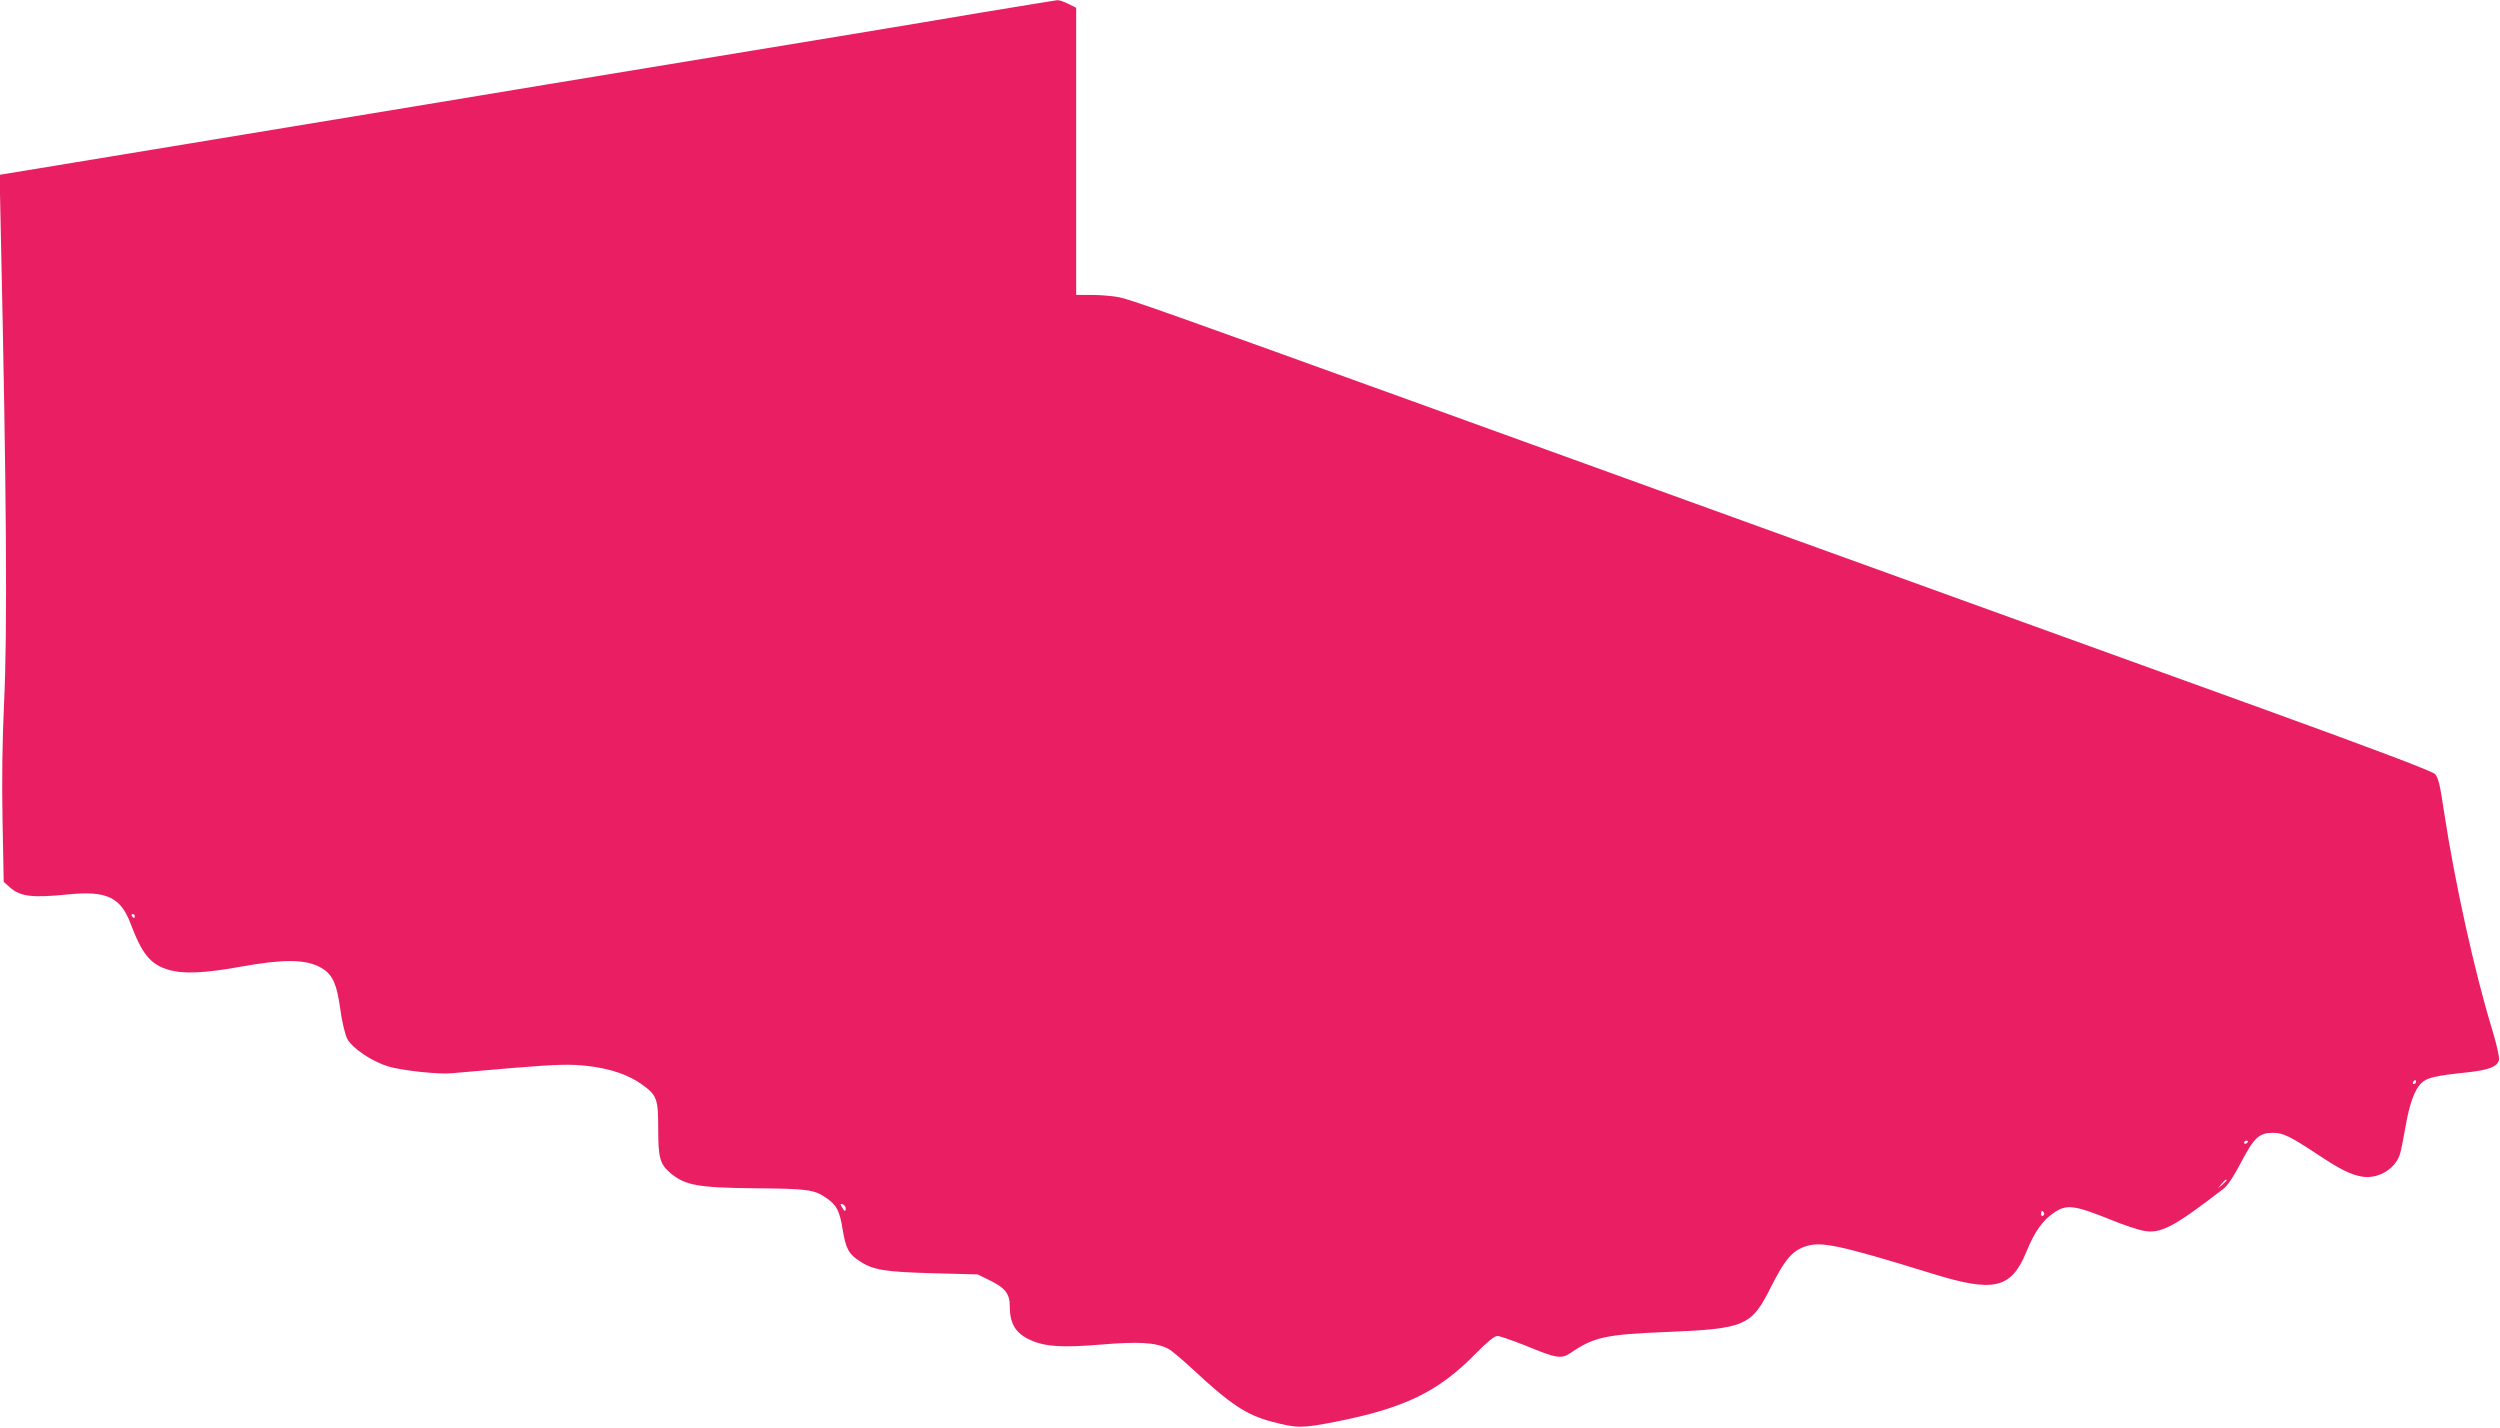 <?xml version="1.0" standalone="no"?>
<!DOCTYPE svg PUBLIC "-//W3C//DTD SVG 20010904//EN"
 "http://www.w3.org/TR/2001/REC-SVG-20010904/DTD/svg10.dtd">
<svg version="1.0" xmlns="http://www.w3.org/2000/svg"
 width="1280pt" height="731pt" viewBox="0 0 1280 731"
 preserveAspectRatio="xMidYMid meet">
<g transform="translate(0,731) scale(0.1,-0.1)"
fill="#e91e63" stroke="none">
<path d="M5020 7245 c-352 -60 -862 -144 -2230 -369 -316 -53 -901 -149 -1300
-215 -399 -66 -898 -148 -1109 -183 l-383 -63 6 -290 c30 -1355 34 -2049 17
-2410 -9 -192 -12 -396 -8 -605 l6 -315 30 -27 c55 -49 115 -56 304 -37 193
19 265 -15 316 -151 59 -156 101 -207 193 -235 78 -23 185 -18 373 16 212 38
323 38 400 -1 66 -34 89 -81 108 -222 8 -59 24 -125 34 -145 25 -49 124 -116
210 -143 68 -21 266 -42 325 -35 18 2 158 14 311 27 238 19 292 20 380 11 123
-14 216 -46 286 -97 75 -55 81 -72 81 -226 0 -151 9 -181 66 -229 74 -60 138
-72 430 -75 270 -2 303 -7 364 -49 53 -36 69 -66 84 -160 17 -101 30 -126 87
-164 69 -45 126 -55 374 -62 l231 -6 67 -33 c74 -37 97 -67 97 -129 0 -91 30
-140 106 -174 75 -34 162 -40 363 -23 194 16 279 11 343 -22 16 -8 70 -54 121
-101 196 -183 279 -238 409 -272 129 -34 152 -34 323 -1 355 70 528 153 720
349 58 59 97 91 111 91 12 0 78 -23 146 -50 160 -66 182 -69 231 -36 117 80
180 94 486 106 407 17 438 30 538 230 70 138 106 182 170 206 81 31 170 13
653 -136 318 -99 406 -79 484 108 43 106 83 162 141 202 67 46 104 41 302 -39
56 -23 126 -46 155 -52 89 -18 155 16 414 216 19 14 54 67 89 135 66 126 92
150 163 150 51 0 88 -18 230 -112 115 -76 165 -101 224 -112 84 -15 175 40
197 119 6 22 18 83 27 135 20 116 46 190 80 223 28 29 70 39 232 56 113 12
159 29 167 64 3 12 -12 79 -34 152 -90 293 -192 754 -247 1115 -21 143 -30
179 -47 197 -15 15 -297 122 -882 334 -1698 614 -3692 1335 -4315 1561 -1292
467 -1486 536 -1544 547 -33 6 -95 11 -138 11 l-78 0 0 735 0 735 -40 20 c-21
11 -47 20 -57 19 -10 -1 -187 -30 -393 -64z m-4330 -4625 c0 -5 -2 -10 -4 -10
-3 0 -8 5 -11 10 -3 6 -1 10 4 10 6 0 11 -4 11 -10z m11680 -850 c0 -5 -5 -10
-11 -10 -5 0 -7 5 -4 10 3 6 8 10 11 10 2 0 4 -4 4 -10z m-860 -304 c0 -3 -4
-8 -10 -11 -5 -3 -10 -1 -10 4 0 6 5 11 10 11 6 0 10 -2 10 -4z m-110 -199 c0
-2 -10 -12 -22 -23 l-23 -19 19 23 c18 21 26 27 26 19z m-7070 -143 c0 -20 -7
-17 -20 6 -9 16 -8 18 5 14 8 -4 15 -12 15 -20z m6135 -23 c3 -5 1 -12 -5 -16
-5 -3 -10 1 -10 9 0 18 6 21 15 7z"/>
</g>
</svg>
